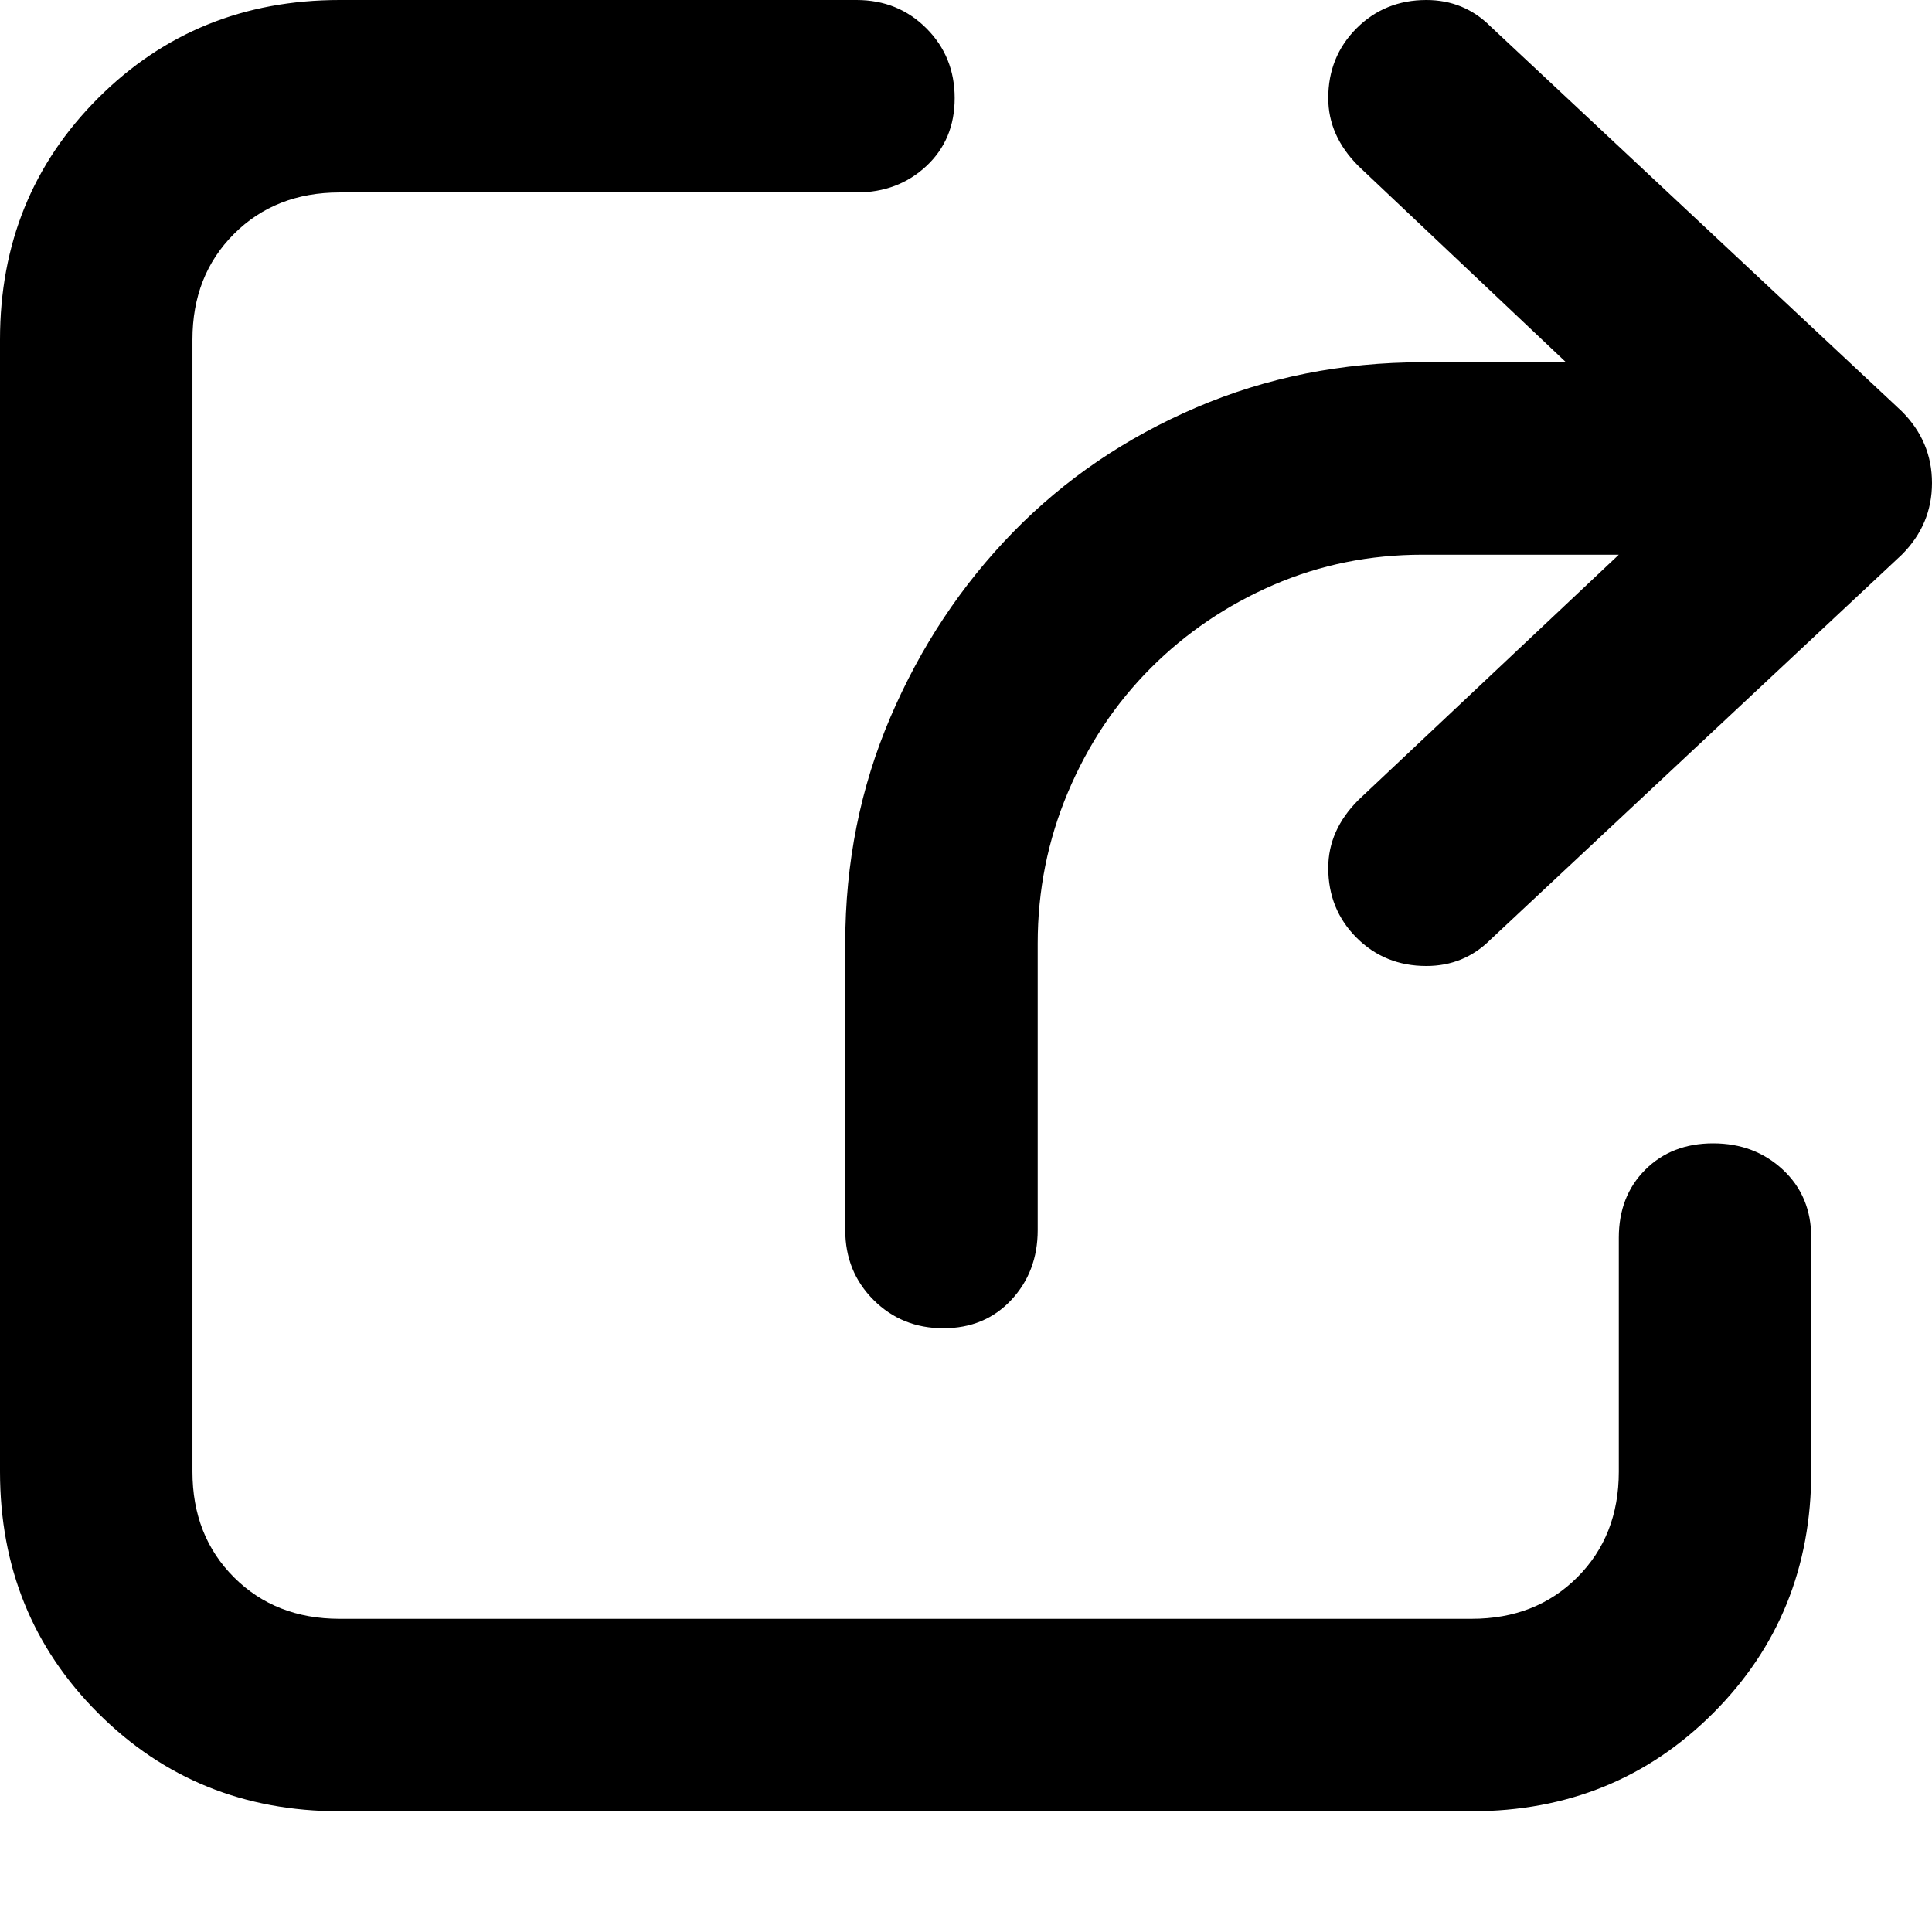 <svg xmlns="http://www.w3.org/2000/svg" viewBox="0 0 512 512">
	<path d="M504 109q8 8 8 19t-8 19L395 249q-7 7-17 7-11 0-18.5-7.5T352 230q0-10 8-18l69-65h-52q-21 0-39.5 8T305 177t-22 33-8 40v76q0 11-7 18.5t-18 7.5-18.5-7.5T224 326v-76q0-32 12-60t32.5-49 48.5-33 60-12h38l-55-52q-8-8-8-18 0-11 7.5-18.5T378 0q10 0 17 7zm-50 194q11 0 18.5 7t7.5 18v62q0 38-26 64t-64 26H90q-38 0-64-26T0 390V90q0-38 26-64T90 0h137q11 0 18.5 7.5T253 26t-7.5 18-18.5 7H90q-17 0-28 11T51 90v300q0 17 11 28t28 11h300q17 0 28-11t11-28v-62q0-11 7-18t18-7z"/>
</svg>